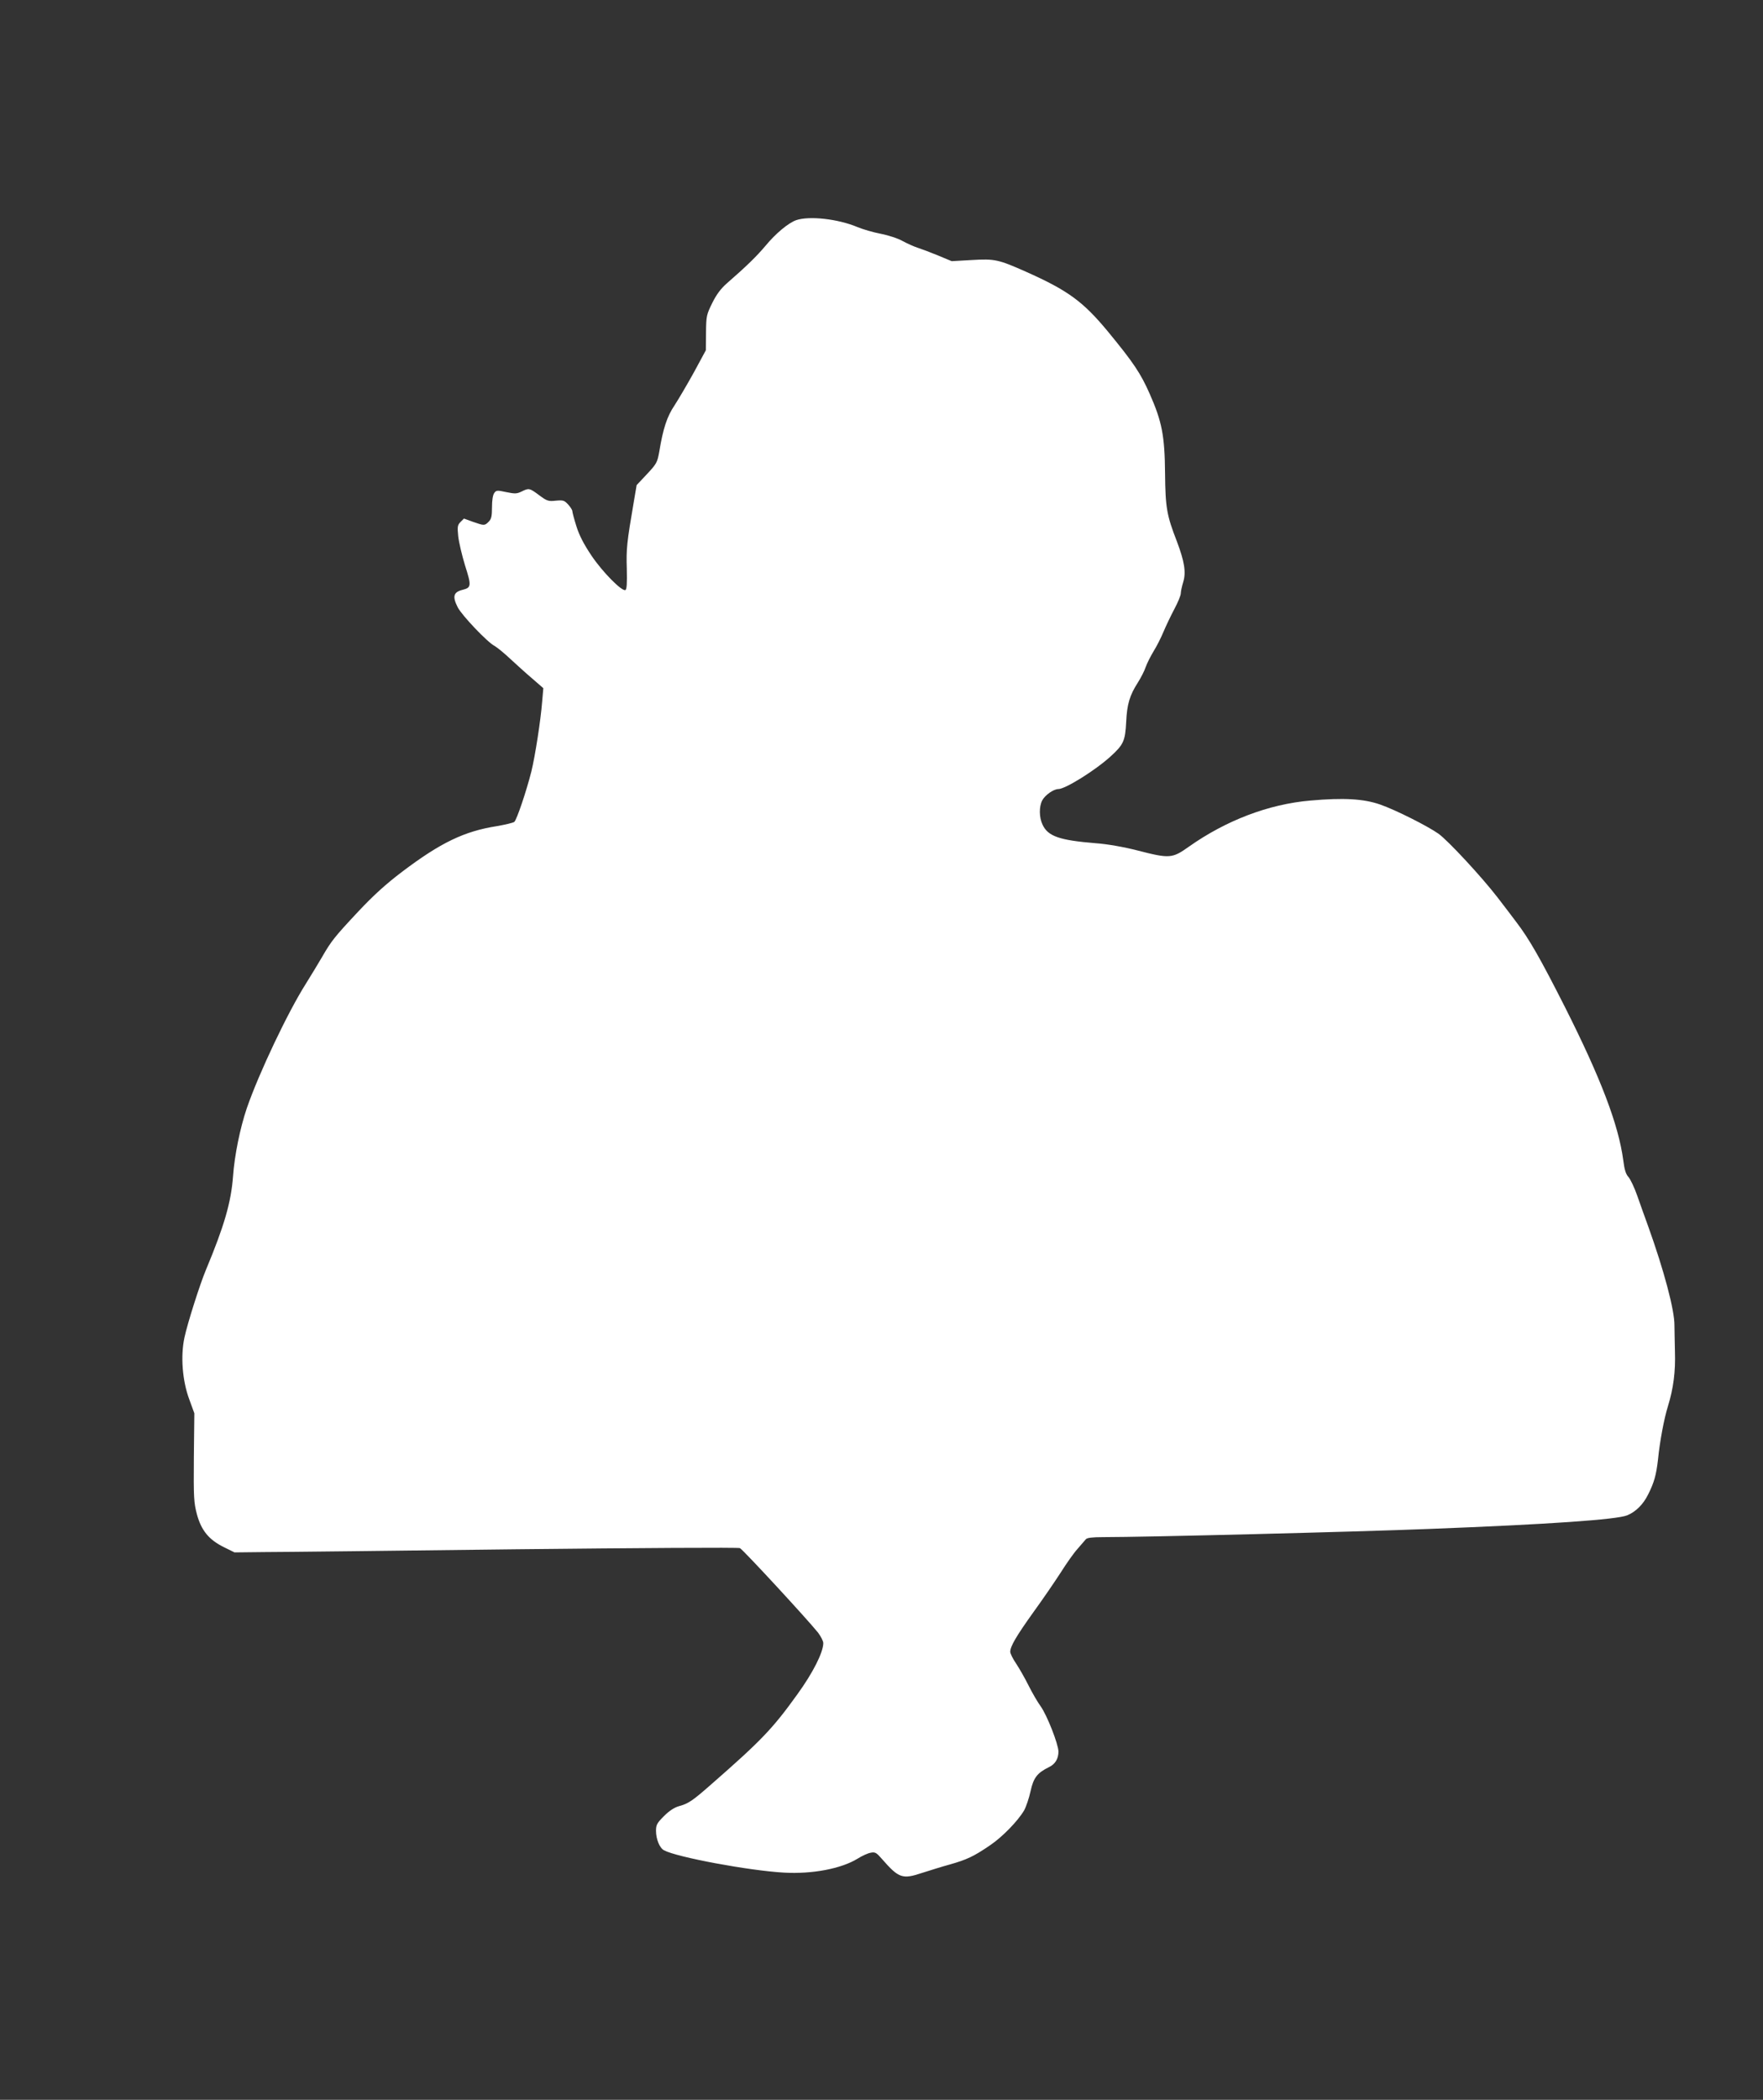 <?xml version="1.0" standalone="no"?>
<!DOCTYPE svg PUBLIC "-//W3C//DTD SVG 20010904//EN"
 "http://www.w3.org/TR/2001/REC-SVG-20010904/DTD/svg10.dtd">
<svg version="1.0" xmlns="http://www.w3.org/2000/svg"
 width="1075pt" height="1280pt" viewBox="0 0 1075 1280"
 preserveAspectRatio="xMidYMid meet">
<rect x="0" y="0" width="1075" height="1280" fill="#333333" stroke="none"/>
<g transform="translate(0,1280) scale(0.1,-0.1)"
fill="#ffffff" stroke="none">
<path d="M4855 11458 c-48 -17 -125 -81 -187 -156 -54 -64 -114 -123 -238
-231 -35 -31 -62 -67 -87 -118 -35 -71 -37 -79 -38 -181 l-1 -107 -73 -135
c-41 -74 -94 -164 -118 -201 -46 -68 -70 -142 -93 -282 -12 -66 -16 -74 -75
-137 l-63 -67 -16 -94 c-44 -257 -48 -294 -44 -417 2 -88 0 -126 -9 -129 -22
-8 -138 109 -205 208 -47 70 -75 123 -93 180 -14 44 -25 86 -25 93 0 7 -12 26
-26 41 -23 25 -30 27 -75 23 -45 -5 -54 -2 -101 33 -59 44 -63 45 -107 23 -29
-14 -40 -15 -93 -4 -56 12 -62 12 -74 -5 -9 -12 -14 -45 -14 -87 0 -55 -4 -72
-20 -88 -25 -25 -27 -25 -96 -1 l-55 20 -21 -21 c-18 -18 -20 -28 -14 -87 4
-36 23 -117 42 -179 39 -122 38 -134 -14 -147 -57 -14 -65 -40 -31 -107 25
-49 182 -214 224 -235 16 -9 59 -44 95 -78 36 -33 96 -88 134 -120 l69 -60 -7
-80 c-9 -116 -43 -334 -66 -428 -31 -122 -89 -294 -104 -307 -8 -6 -56 -17
-107 -26 -198 -31 -343 -101 -577 -278 -99 -75 -174 -143 -268 -243 -145 -155
-164 -179 -221 -278 -22 -38 -66 -110 -97 -160 -110 -173 -287 -546 -361 -760
-41 -121 -75 -287 -84 -415 -12 -160 -54 -304 -165 -570 -36 -85 -113 -327
-131 -412 -25 -114 -13 -265 29 -378 l31 -85 -3 -269 c-2 -247 0 -276 19 -348
27 -98 73 -154 164 -199 l65 -32 182 2 c101 0 792 8 1535 17 744 8 1358 12
1365 7 26 -17 403 -425 476 -515 17 -23 32 -51 32 -64 0 -56 -63 -181 -158
-312 -150 -209 -220 -282 -523 -547 -117 -103 -141 -119 -199 -135 -28 -8 -59
-28 -91 -60 -43 -43 -49 -54 -49 -90 0 -51 22 -105 49 -119 78 -42 518 -124
731 -136 172 -10 350 24 449 85 27 17 62 33 79 36 28 6 36 1 69 -37 104 -119
125 -126 248 -85 44 14 120 38 168 51 102 29 145 49 243 116 76 51 171 149
209 214 12 22 30 75 39 117 18 82 41 111 112 146 38 18 58 51 58 95 -1 46 -69
220 -108 275 -19 26 -52 83 -74 127 -22 44 -56 104 -76 134 -20 29 -36 62 -36
72 0 33 37 96 143 244 56 77 129 184 164 238 34 54 80 120 103 145 23 26 46
53 51 59 7 9 40 13 102 13 262 0 1538 32 1992 50 730 28 1144 57 1207 83 53
22 97 66 127 126 37 73 50 119 61 216 11 111 37 248 60 322 34 110 47 212 43
333 -1 63 -3 136 -3 161 1 91 -63 334 -162 609 -17 47 -46 127 -64 179 -18 52
-43 104 -55 117 -15 16 -24 44 -31 101 -29 217 -136 498 -355 933 -151 298
-219 417 -297 519 -23 31 -75 99 -115 151 -94 122 -301 346 -360 388 -65 46
-261 145 -356 178 -101 35 -222 42 -425 24 -255 -22 -514 -121 -742 -282 -100
-71 -116 -73 -313 -22 -87 22 -184 39 -255 44 -220 18 -290 42 -323 113 -21
44 -22 109 -2 148 17 32 69 69 98 69 43 0 227 115 320 200 78 71 88 94 94 209
5 108 21 162 71 240 19 30 41 73 48 95 8 23 30 66 48 96 19 30 46 84 61 120
15 36 45 98 66 138 22 41 39 83 39 95 0 12 7 44 15 70 18 59 7 125 -39 247
-62 159 -70 207 -72 415 -2 229 -19 315 -93 483 -56 127 -99 191 -257 383
-151 182 -243 249 -499 363 -169 75 -190 79 -329 71 l-123 -7 -84 35 c-46 19
-102 40 -124 47 -22 7 -62 25 -90 40 -27 16 -88 36 -135 45 -47 9 -111 28
-142 41 -119 50 -294 69 -373 42z"/>
</g>
</svg>
